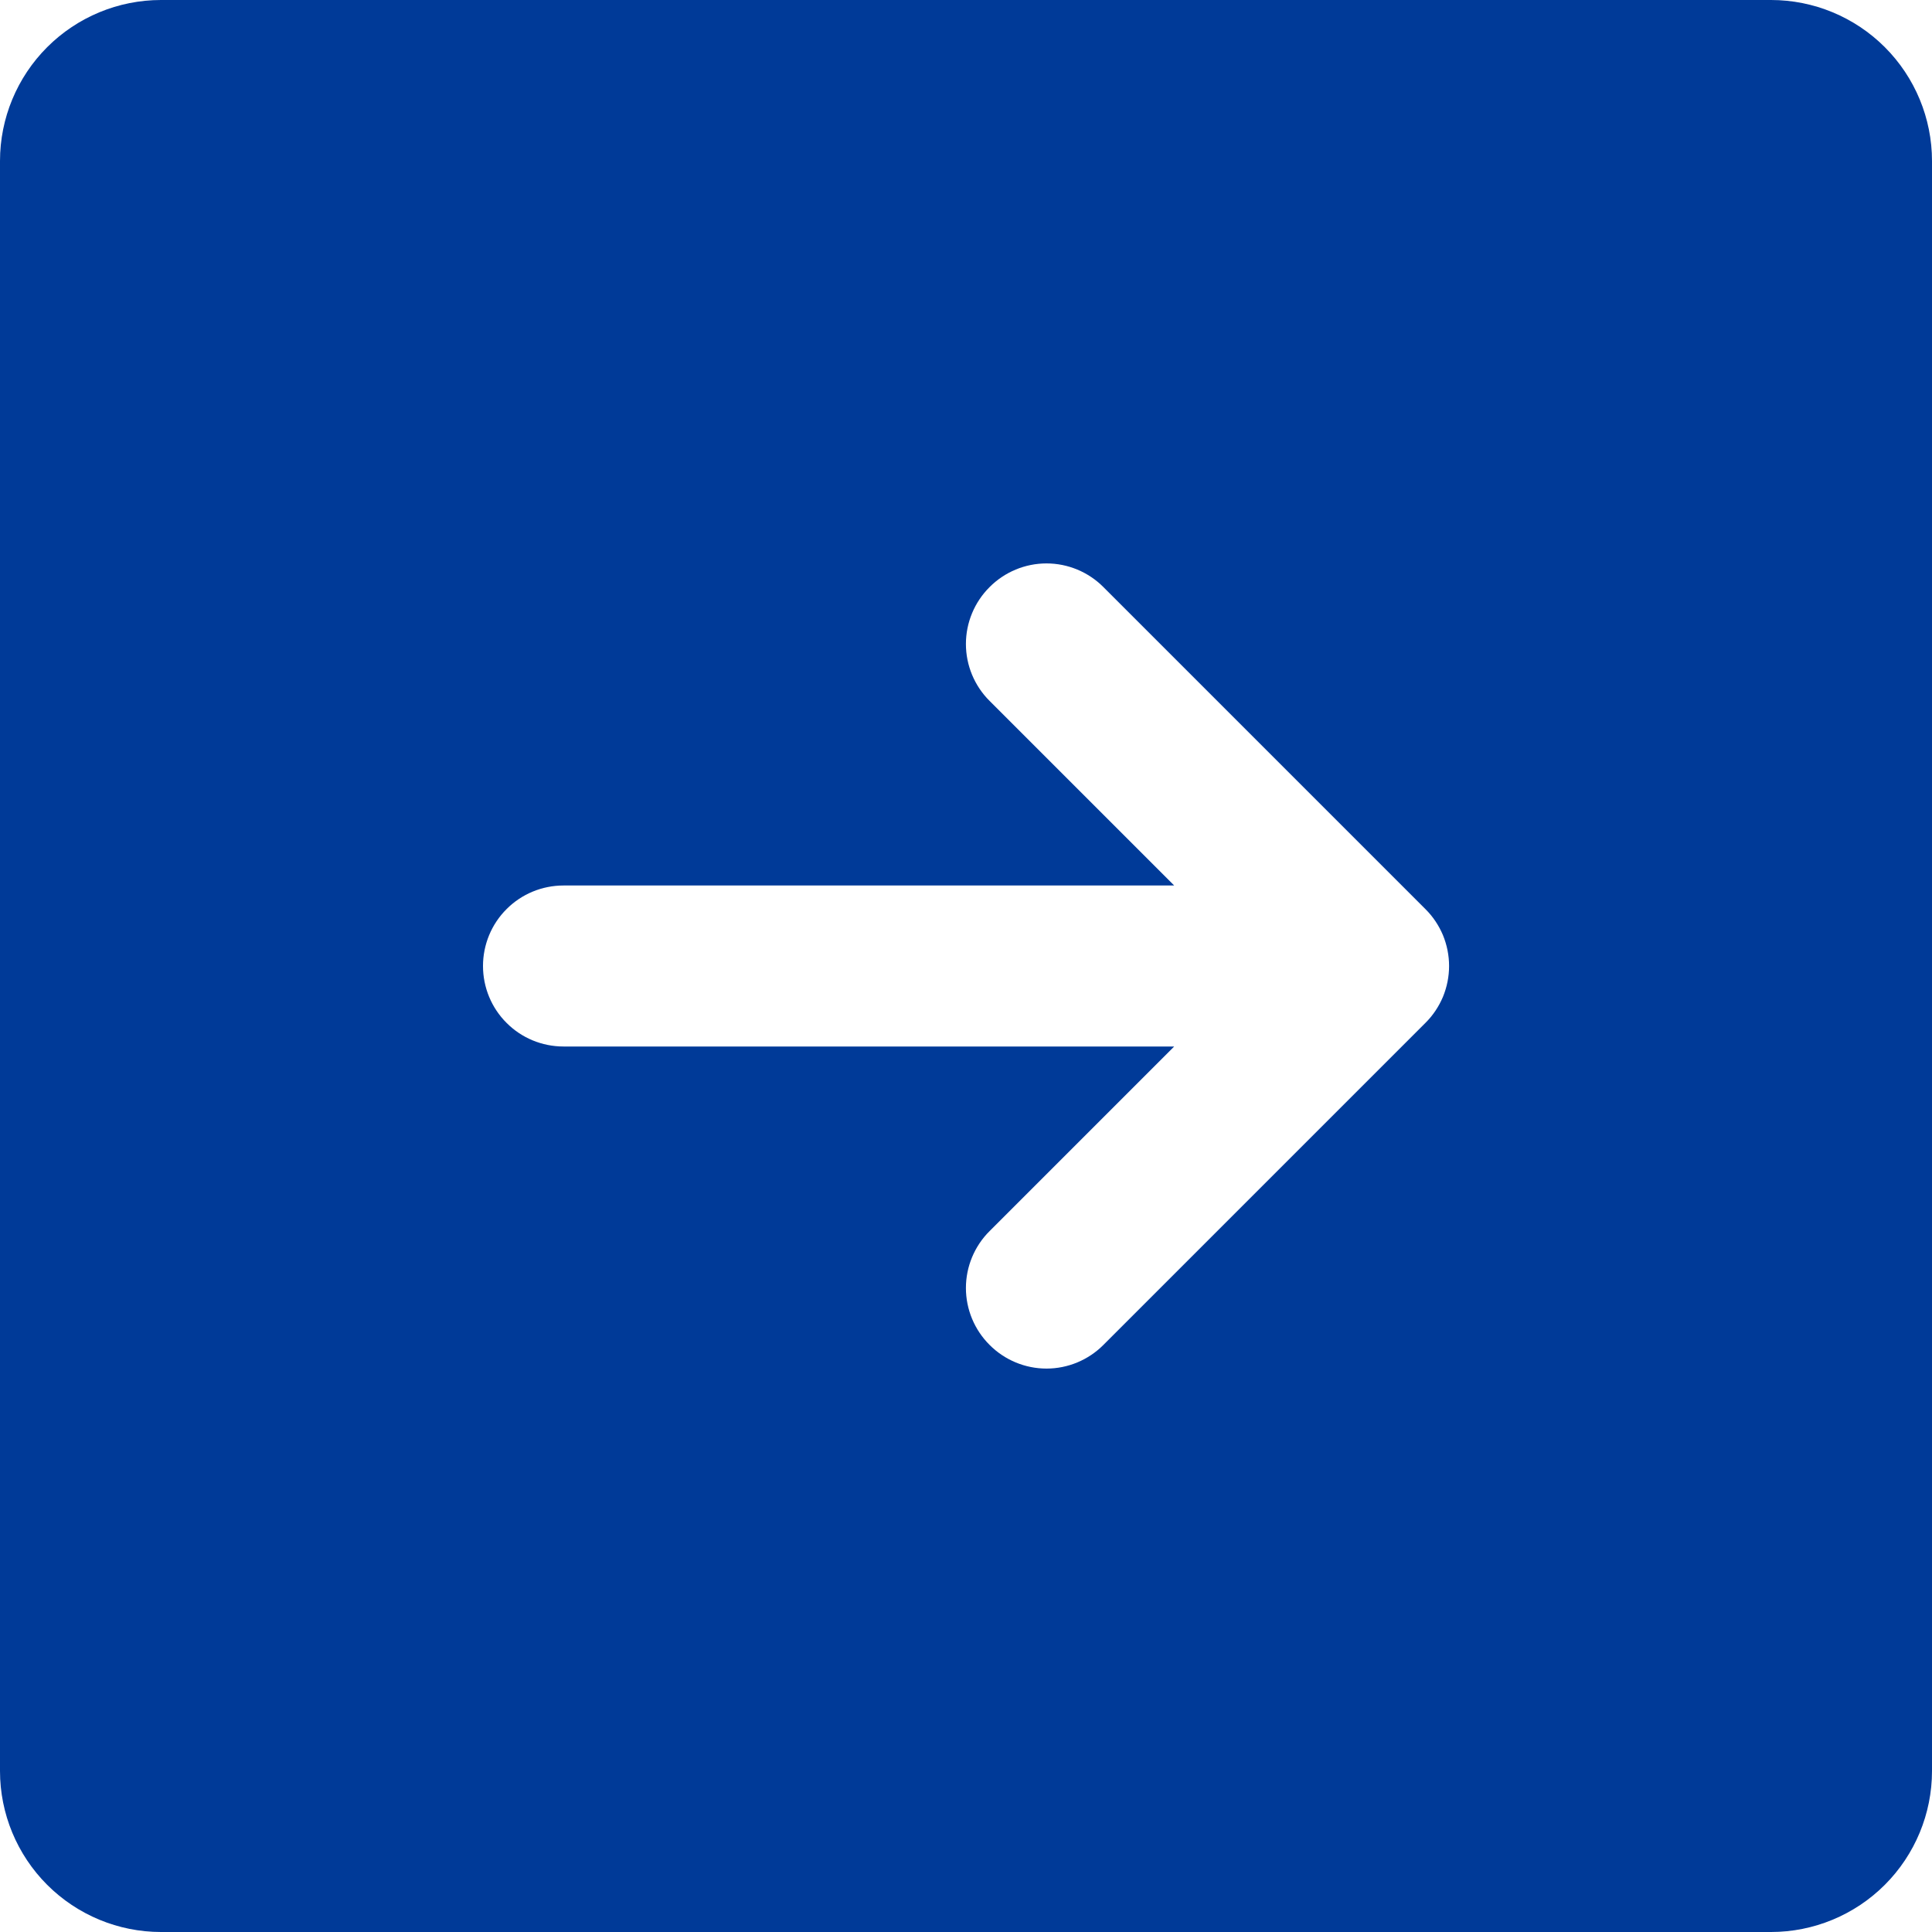 <?xml version="1.0" encoding="UTF-8"?> <svg xmlns="http://www.w3.org/2000/svg" width="24" height="24" viewBox="0 0 24 24" fill="none"><path d="M22 0H2C1.47 0 0.961 0.211 0.586 0.586C0.211 0.961 0 1.47 0 2V22C0 22.53 0.211 23.039 0.586 23.414C0.961 23.789 1.47 24 2 24H22C22.53 24 23.039 23.789 23.414 23.414C23.789 23.039 24 22.53 24 22V2C24 1.47 23.789 0.961 23.414 0.586C23.039 0.211 22.53 0 22 0ZM17.707 12.707L13.707 16.707C13.52 16.895 13.265 17.001 13 17.001C12.735 17.001 12.48 16.895 12.293 16.707C12.105 16.52 11.999 16.265 11.999 16C11.999 15.735 12.105 15.48 12.293 15.293L14.586 13H7C6.735 13 6.48 12.895 6.293 12.707C6.105 12.52 6 12.265 6 12C6 11.735 6.105 11.48 6.293 11.293C6.48 11.105 6.735 11 7 11H14.586L12.293 8.707C12.105 8.52 11.999 8.265 11.999 8C11.999 7.735 12.105 7.48 12.293 7.293C12.48 7.105 12.735 6.999 13 6.999C13.265 6.999 13.52 7.105 13.707 7.293L17.707 11.293C17.8 11.385 17.874 11.496 17.925 11.617C17.975 11.739 18.001 11.869 18.001 12C18.001 12.131 17.975 12.261 17.925 12.383C17.874 12.504 17.8 12.615 17.707 12.707Z" fill="#003A98"></path></svg> 